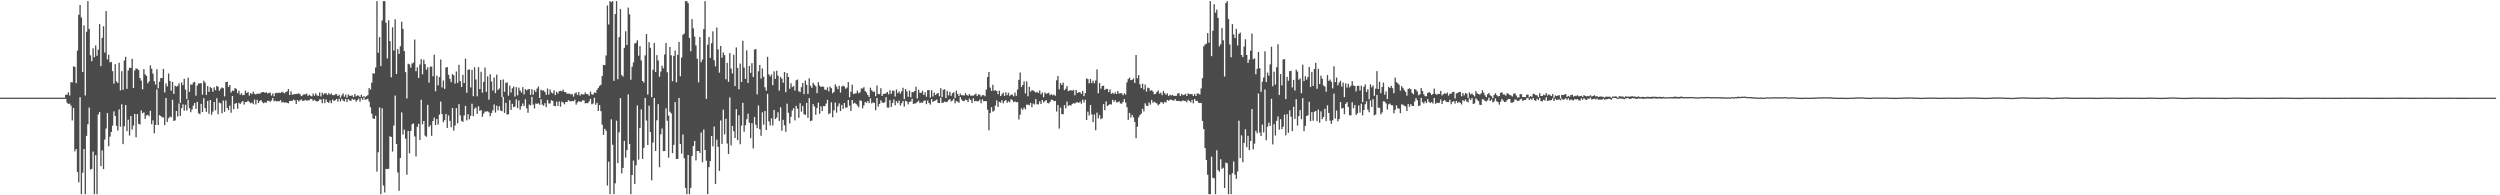 <?xml version="1.0" encoding="UTF-8"?>
<svg xmlns="http://www.w3.org/2000/svg" width="1920" height="150">
  <path d="M0 75.000h1v1.000H0zM1 75.000h1v1.000H1zM2 75.000h1v1.000H2zM3 75.000h1v1.000H3zM4 75.000h1v1.000H4zM5 75.000h1v1.000H5zM6 75.000h1v1.000H6zM7 75.000h1v1.000H7zM8 75.000h1v1.000H8zM9 75.000h1v1.000H9zM10 75.000h1v1.000H10zM11 75.000h1v1.000H11zM12 75.000h1v1.000H12zM13 75.000h1v1.000H13zM14 75.000h1v1.000H14zM15 75.000h1v1.000H15zM16 75.000h1v1.000H16zM17 75.000h1v1.000H17zM18 75.000h1v1.000H18zM19 75.000h1v1.000H19zM20 75.000h1v1.000H20zM21 75.000h1v1.000H21zM22 75.000h1v1.000H22zM23 75.000h1v1.000H23zM24 75.000h1v1.000H24zM25 75.000h1v1.000H25zM26 75.000h1v1.000H26zM27 75.000h1v1.000H27zM28 75.000h1v1.000H28zM29 75.000h1v1.000H29zM30 75.000h1v1.000H30zM31 75.000h1v1.000H31zM32 75.000h1v1.000H32zM33 75.000h1v1.000H33zM34 75.000h1v1.000H34zM35 75.000h1v1.000H35zM36 75.000h1v1.000H36zM37 75.000h1v1.000H37zM38 75.000h1v1.000H38zM39 75.000h1v1.000H39zM40 75.000h1v1.000H40zM41 75.000h1v1.000H41zM42 75.000h1v1.000H42zM43 75.000h1v1.000H43zM44 75.000h1v1.000H44zM45 75.000h1v1.000H45zM46 75.000h1v1.000H46zM47 75.000h1v1.000H47zM48 75.000h1v1.000H48zM49 75.000h1v1.000H49zM50 72.803h1v3.093H50zM51 72.766h1v6.089H51zM52 70.880h1v8.938H52zM53 73.313h1v6.258H53zM54 63.111h1v18.023H54zM55 63.222h1v29.304H55zM56 51.012h1v31.939H56zM57 51.353h1v64.893H57zM58 63.908h1v50.577H58zM59 38.868h1v93.181H59zM60 11.396h1v128.641H60zM61 3.840h1v70.817H61zM62 13.431h1v135.707H62zM63 55.363h1v77.225H63zM64 19.461h1v94.977H64zM65 73.334h1v75.803H65zM66 24.382h1v79.970H66zM67 0.863h1v94.598H67zM68 22.216h1v60.344H68zM69 42.483h1v87.778H69zM70 47.043h1v82.698H70zM71 37.097h1v79.265H71zM72 43.933h1v105.204H72zM73 34.904h1v84.287H73zM74 42.791h1v106.346H74zM75 38.070h1v49.912H75zM76 18.547h1v67.539H76zM77 50.785h1v76.793H77zM78 29.087h1v86.359H78zM79 20.177h1v109.652H79zM80 40.328h1v66.900H80zM81 8.424h1v90.302H81zM82 45.642h1v41.170H82zM83 42.031h1v70.301H83zM84 47.933h1v57.003H84zM85 47.542h1v53.806H85zM86 54.613h1v41.906H86zM87 64.208h1v21.333H87zM88 49.317h1v39.834H88zM89 62.535h1v34.077H89zM90 63.765h1v36.477H90zM91 48.166h1v35.850H91zM92 69.433h1v27.845H92zM93 54.651h1v25.489H93zM94 68.967h1v41.725H94zM95 46.508h1v50.474H95zM96 43.609h1v37.094H96zM97 68.221h1v32.431H97zM98 54.069h1v37.813H98zM99 52.007h1v52.075H99zM100 52.161h1v36.972H100zM101 45.176h1v54.345H101zM102 67.524h1v28.874H102zM103 54.047h1v33.437H103zM104 52.512h1v52.908H104zM105 52.821h1v34.848H105zM106 53.833h1v41.232H106zM107 59.967h1v35.643H107zM108 61.977h1v22.877H108zM109 68.623h1v18.424H109zM110 53.097h1v33.157H110zM111 57.162h1v34.189H111zM112 58.248h1v30.407H112zM113 63.947h1v24.196H113zM114 62.466h1v26.815H114zM115 50.173h1v34.897H115zM116 52.744h1v42.682H116zM117 56.557h1v35.929H117zM118 62.393h1v39.944H118zM119 64.935h1v30.950H119zM120 53.214h1v15.477H120zM121 67.823h1v28.220H121zM122 62.770h1v25.659H122zM123 59.896h1v29.194H123zM124 60.042h1v30.115H124zM125 52.914h1v37.226H125zM126 70.948h1v25.231H126zM127 64.073h1v11.144H127zM128 66.332h1v27.249H128zM129 56.469h1v34.412H129zM130 62.158h1v27.411H130zM131 69.635h1v20.487H131zM132 62.853h1v13.718H132zM133 72.163h1v20.783H133zM134 65.852h1v26.630H134zM135 66.580h1v18.673H135zM136 66.004h1v23.558H136zM137 63.962h1v15.475H137zM138 78.943h1v10.117H138zM139 63.325h1v19.714H139zM140 65.366h1v14.762H140zM141 60.502h1v24.477H141zM142 68.819h1v11.595H142zM143 76.113h1v8.800H143zM144 59.642h1v17.000H144zM145 70.512h1v12.590H145zM146 64.871h1v21.354H146zM147 65.069h1v19.025H147zM148 63.404h1v17.718H148zM149 62.949h1v16.216H149zM150 73.458h1v10.209H150zM151 65.683h1v12.565H151zM152 64.014h1v22.999H152zM153 64.145h1v23.581H153zM154 63.803h1v15.914H154zM155 72.672h1v13.347H155zM156 61.952h1v13.534H156zM157 63.402h1v19.619H157zM158 72.886h1v12.962H158zM159 66.118h1v11.402H159zM160 70.571h1v16.842H160zM161 66.874h1v9.920H161zM162 67.756h1v20.417H162zM163 70.430h1v15.273H163zM164 67.057h1v11.286H164zM165 69.254h1v15.487H165zM166 65.933h1v9.502H166zM167 66.604h1v21.108H167zM168 69.676h1v9.107H168zM169 68.099h1v11.239H169zM170 67.186h1v19.811H170zM171 67.755h1v9.435H171zM172 74.020h1v11.899H172zM173 63.052h1v14.164H173zM174 62.796h1v20.032H174zM175 66.769h1v17.801H175zM176 65.265h1v15.771H176zM177 71.076h1v15.524H177zM178 69.591h1v4.146H178zM179 69.759h1v14.137H179zM180 67.605h1v12.044H180zM181 68.280h1v10.879H181zM182 71.528h1v12.003H182zM183 69.658h1v9.244H183zM184 72.761h1v7.154H184zM185 71.565h1v7.063H185zM186 73.140h1v4.451H186zM187 72.837h1v7.495H187zM188 69.591h1v8.870H188zM189 71.413h1v6.901H189zM190 70.565h1v6.803H190zM191 73.388h1v4.924H191zM192 71.489h1v7.805H192zM193 72.330h1v6.465H193zM194 70.406h1v9.617H194zM195 72.023h1v4.447H195zM196 72.475h1v7.753H196zM197 71.882h1v4.831H197zM198 71.936h1v7.226H198zM199 71.946h1v5.658H199zM200 71.176h1v5.645H200zM201 70.773h1v7.729H201zM202 70.674h1v8.609H202zM203 71.369h1v7.298H203zM204 70.811h1v8.083H204zM205 71.767h1v5.677H205zM206 71.355h1v6.029H206zM207 71.139h1v7.116H207zM208 73.383h1v3.849H208zM209 71.763h1v3.516H209zM210 73.913h1v3.930H210zM211 71.539h1v5.795H211zM212 71.210h1v6.770H212zM213 71.517h1v6.167H213zM214 71.125h1v6.646H214zM215 71.366h1v5.532H215zM216 70.398h1v8.407H216zM217 70.996h1v7.270H217zM218 71.656h1v7.305H218zM219 70.780h1v7.716H219zM220 70.130h1v8.908H220zM221 68.340h1v10.999H221zM222 72.982h1v4.497H222zM223 70.127h1v7.400H223zM224 72.771h1v4.645H224zM225 72.406h1v4.115H225zM226 72.317h1v4.797H226zM227 72.137h1v7.778H227zM228 72.055h1v4.724H228zM229 71.745h1v6.215H229zM230 72.374h1v4.640H230zM231 73.831h1v2.581H231zM232 73.170h1v4.369H232zM233 72.226h1v5.169H233zM234 72.612h1v4.051H234zM235 71.764h1v5.570H235zM236 73.640h1v3.431H236zM237 72.731h1v4.268H237zM238 73.527h1v2.391H238zM239 74.014h1v2.104H239zM240 71.811h1v5.663H240zM241 73.546h1v3.177H241zM242 71.720h1v5.802H242zM243 73.184h1v4.820H243zM244 73.735h1v3.898H244zM245 71.010h1v5.364H245zM246 74.100h1v2.311H246zM247 71.148h1v8.090H247zM248 72.604h1v3.380H248zM249 71.572h1v7.610H249zM250 71.622h1v4.782H250zM251 72.932h1v5.428H251zM252 71.576h1v7.465H252zM253 72.576h1v4.708H253zM254 71.778h1v7.462H254zM255 73.049h1v3.389H255zM256 73.173h1v4.386H256zM257 72.392h1v4.523H257zM258 72.311h1v3.654H258zM259 73.717h1v4.310H259zM260 72.793h1v3.031H260zM261 74.979h1v2.923H261zM262 73.226h1v2.618H262zM263 71.710h1v5.526H263zM264 74.313h1v3.537H264zM265 72.679h1v3.256H265zM266 74.969h1v3.400H266zM267 72.492h1v3.641H267zM268 73.524h1v3.522H268zM269 73.594h1v3.968H269zM270 73.221h1v2.609H270zM271 74.594h1v2.029H271zM272 72.235h1v4.076H272zM273 73.959h1v4.161H273zM274 73.258h1v3.590H274zM275 73.458h1v2.260H275zM276 74.579h1v3.441H276zM277 72.775h1v2.662H277zM278 74.413h1v2.302H278zM279 73.797h1v1.044H279zM280 74.525h1v2.179H280zM281 73.808h1v2.479H281zM282 73.069h1v2.778H282zM283 67.643h1v10.373H283zM284 68.796h1v13.510H284zM285 63.562h1v23.723H285zM286 56.342h1v34.515H286zM287 56.457h1v34.918H287zM288 51.850h1v36.960H288zM289 0.863h1v130.925H289zM290 40.539h1v76.382H290zM291 28.461h1v54.039H291zM292 50.786h1v98.351H292zM293 15.742h1v67.384H293zM294 0.863h1v141.619H294zM295 0.863h1v146.963H295zM296 17.463h1v112.208H296zM297 44.854h1v84.997H297zM298 15.493h1v114.160H298zM299 31.572h1v73.061H299zM300 59.343h1v45.881H300zM301 20.999h1v95.455H301zM302 38.808h1v57.666H302zM303 14.868h1v58.525H303zM304 56.826h1v53.786H304zM305 37.736h1v94.701H305zM306 41.381h1v105.228H306zM307 35.478h1v85.836H307zM308 16.711h1v69.608H308zM309 22.244h1v81.113H309zM310 39.229h1v60.302H310zM311 55.395h1v51.166H311zM312 75.641h1v58.507H312zM313 48.958h1v51.577H313zM314 49.508h1v68.287H314zM315 51.985h1v48.621H315zM316 48.777h1v46.640H316zM317 48.093h1v46.667H317zM318 30.386h1v74.410H318zM319 54.690h1v65.467H319zM320 51.701h1v45.687H320zM321 59.840h1v35.220H321zM322 49.548h1v57.984H322zM323 45.441h1v31.192H323zM324 57.077h1v38.382H324zM325 45.857h1v47.076H325zM326 49.235h1v54.926H326zM327 53.561h1v51.432H327zM328 51.659h1v28.871H328zM329 63.440h1v34.124H329zM330 51.162h1v45.065H330zM331 51.172h1v53.129H331zM332 58.601h1v34.311H332zM333 42.024h1v48.278H333zM334 70.040h1v26.015H334zM335 58.132h1v33.306H335zM336 65.488h1v30.128H336zM337 59.211h1v28.798H337zM338 45.718h1v32.316H338zM339 67.174h1v20.465H339zM340 61.801h1v32.087H340zM341 68.274h1v24.037H341zM342 51.800h1v35.693H342zM343 51.494h1v46.780H343zM344 57.400h1v31.237H344zM345 60.540h1v32.212H345zM346 63.063h1v34.627H346zM347 56.950h1v26.041H347zM348 57.795h1v42.554H348zM349 64.189h1v32.216H349zM350 54.893h1v28.144H350zM351 63.635h1v31.105H351zM352 49.780h1v30.212H352zM353 62.268h1v26.350H353zM354 66.834h1v25.995H354zM355 57.481h1v36.148H355zM356 63.744h1v24.905H356zM357 45.074h1v36.234H357zM358 71.285h1v21.158H358zM359 53.574h1v34.115H359zM360 53.315h1v38.310H360zM361 67.157h1v21.779H361zM362 53.638h1v26.054H362zM363 73.877h1v15.354H363zM364 51.709h1v31.747H364zM365 61.033h1v21.575H365zM366 73.992h1v13.524H366zM367 51.625h1v29.979H367zM368 68.385h1v16.777H368zM369 55.115h1v29.436H369zM370 71.205h1v18.555H370zM371 62.849h1v24.380H371zM372 51.938h1v33.738H372zM373 70.512h1v15.223H373zM374 58.683h1v26.749H374zM375 76.534h1v9.709H375zM376 57.052h1v32.200H376zM377 62.582h1v24.278H377zM378 69.552h1v15.259H378zM379 59.566h1v20.646H379zM380 71.535h1v14.868H380zM381 57.321h1v23.829H381zM382 69.100h1v15.702H382zM383 67.955h1v13.607H383zM384 61.362h1v23.515H384zM385 74.601h1v10.848H385zM386 61.040h1v13.377H386zM387 70.517h1v16.146H387zM388 63.654h1v15.356H388zM389 63.338h1v24.643H389zM390 73.496h1v14.318H390zM391 65.737h1v11.143H391zM392 71.056h1v13.342H392zM393 67.796h1v11.944H393zM394 66.380h1v15.954H394zM395 74.207h1v7.576H395zM396 66.926h1v9.346H396zM397 73.203h1v9.786H397zM398 67.258h1v9.828H398zM399 69.550h1v14.669H399zM400 71.117h1v10.453H400zM401 66.930h1v12.591H401zM402 72.550h1v8.957H402zM403 68.380h1v7.853H403zM404 69.417h1v13.800H404zM405 68.656h1v17.914H405zM406 68.309h1v12.018H406zM407 72.788h1v8.154H407zM408 68.495h1v5.873H408zM409 72.688h1v7.697H409zM410 69.238h1v14.075H410zM411 70.625h1v8.842H411zM412 68.011h1v11.780H412zM413 66.470h1v12.870H413zM414 75.274h1v5.148H414zM415 68.863h1v7.305H415zM416 69.646h1v10.756H416zM417 69.399h1v11.737H417zM418 70.647h1v8.634H418zM419 72.839h1v9.431H419zM420 67.955h1v8.787H420zM421 72.591h1v6.874H421zM422 68.785h1v10.653H422zM423 71.009h1v5.977H423zM424 71.760h1v5.766H424zM425 69.375h1v11.897H425zM426 72.995h1v8.545H426zM427 70.482h1v7.589H427zM428 71.825h1v9.519H428zM429 70.045h1v7.902H429zM430 69.699h1v12.181H430zM431 70.131h1v7.974H431zM432 68.808h1v9.938H432zM433 70.639h1v9.481H433zM434 70.803h1v7.544H434zM435 71.931h1v6.435H435zM436 71.947h1v4.918H436zM437 71.910h1v5.794H437zM438 72.576h1v5.217H438zM439 72.169h1v5.486H439zM440 74.183h1v3.563H440zM441 71.849h1v4.704H441zM442 70.956h1v9.438H442zM443 72.882h1v5.859H443zM444 70.677h1v6.993H444zM445 73.494h1v4.674H445zM446 72.164h1v5.895H446zM447 72.547h1v4.501H447zM448 72.521h1v4.525H448zM449 71.023h1v8.386H449zM450 72.224h1v6.887H450zM451 72.366h1v6.954H451zM452 73.509h1v4.379H452zM453 70.303h1v5.620H453zM454 72.462h1v7.600H454zM455 72.704h1v6.792H455zM456 70.961h1v4.157H456zM457 71.423h1v9.030H457zM458 69.039h1v9.837H458zM459 67.507h1v17.754H459zM460 65.984h1v14.779H460zM461 65.104h1v20.286H461zM462 58.421h1v37.334H462zM463 49.872h1v53.712H463zM464 50.023h1v48.872H464zM465 42.584h1v57.882H465zM466 4.195h1v138.278H466zM467 18.775h1v105.369H467zM468 0.863h1v148.265H468zM469 1.680h1v89.973H469zM470 0.863h1v110.270H470zM471 62.126h1v87.012H471zM472 10.847h1v129.929H472zM473 0.863h1v91.799H473zM474 60.843h1v64.398H474zM475 28.523h1v73.070H475zM476 6.877h1v68.500H476zM477 57.707h1v75.439H477zM478 58.791h1v70.179H478zM479 36.683h1v71.450H479zM480 24.018h1v97.001H480zM481 34.570h1v80.732H481zM482 5.825h1v66.648H482zM483 11.018h1v99.649H483zM484 61.246h1v87.891H484zM485 51.284h1v83.095H485zM486 47.909h1v75.455H486zM487 33.423h1v107.894H487zM488 32.807h1v94.169H488zM489 30.917h1v50.075H489zM490 42.753h1v79.819H490zM491 35.416h1v63.014H491zM492 46.462h1v37.541H492zM493 62.197h1v59.854H493zM494 63.413h1v50.152H494zM495 42.568h1v32.720H495zM496 26.166h1v66.424H496zM497 72.576h1v38.790H497zM498 32.422h1v48.782H498zM499 36.715h1v64.649H499zM500 74.621h1v63.871H500zM501 53.568h1v55.973H501zM502 32.950h1v42.316H502zM503 55.242h1v60.731H503zM504 42.325h1v50.108H504zM505 46.408h1v33.556H505zM506 58.982h1v69.421H506zM507 54.936h1v48.230H507zM508 50.467h1v48.171H508zM509 52.460h1v63.607H509zM510 41.845h1v74.141H510zM511 33.080h1v50.124H511zM512 55.497h1v37.256H512zM513 88.807h1v32.299H513zM514 36.042h1v49.757H514zM515 42.460h1v44.623H515zM516 62.333h1v55.303H516zM517 42.972h1v68.268H517zM518 38.824h1v39.674H518zM519 63.250h1v58.878H519zM520 42.146h1v79.931H520zM521 32.130h1v43.133H521zM522 58.576h1v51.951H522zM523 44.172h1v73.825H523zM524 26.690h1v76.602H524zM525 25.778h1v95.723H525zM526 0.863h1v143.399H526zM527 0.863h1v148.275H527zM528 2.401h1v116.657H528zM529 29.111h1v120.027H529zM530 39.364h1v104.925H530zM531 14.622h1v105.167H531zM532 21.771h1v90.382H532zM533 28.095h1v80.207H533zM534 34.945h1v88.254H534zM535 45.070h1v70.921H535zM536 63.206h1v52.755H536zM537 28.438h1v89.029H537zM538 47.828h1v53.982H538zM539 45.698h1v78.986H539zM540 22.362h1v77.095H540zM541 0.863h1v114.354H541zM542 75.912h1v47.520H542zM543 34.334h1v114.803H543zM544 28.446h1v99.982H544zM545 44.449h1v79.269H545zM546 33.229h1v71.218H546zM547 24.045h1v88.378H547zM548 46.270h1v50.977H548zM549 50.933h1v90.302H549zM550 21.175h1v86.089H550zM551 37.880h1v74.877H551zM552 55.811h1v75.440H552zM553 35.298h1v57.191H553zM554 44.340h1v66.194H554zM555 40.328h1v43.910H555zM556 42.352h1v60.851H556zM557 60.880h1v30.302H557zM558 48.256h1v61.992H558zM559 62.829h1v55.449H559zM560 40.749h1v34.052H560zM561 52.710h1v58.961H561zM562 56.439h1v40.281H562zM563 42.037h1v58.744H563zM564 66.088h1v39.916H564zM565 36.476h1v47.341H565zM566 52.164h1v55.450H566zM567 68.628h1v19.853H567zM568 48.819h1v61.953H568zM569 62.994h1v33.482H569zM570 31.288h1v47.732H570zM571 51.903h1v49.279H571zM572 60.580h1v35.624H572zM573 38.716h1v52.887H573zM574 63.735h1v23.584H574zM575 50.615h1v43.667H575zM576 55.890h1v50.247H576zM577 48.494h1v46.127H577zM578 59.159h1v54.878H578zM579 38.082h1v51.839H579zM580 37.707h1v58.104H580zM581 72.487h1v25.995H581zM582 54.747h1v26.301H582zM583 49.870h1v49.356H583zM584 60.383h1v43.904H584zM585 52.621h1v33.642H585zM586 58.941h1v36.877H586zM587 67.017h1v18.259H587zM588 69.654h1v30.173H588zM589 43.618h1v28.548H589zM590 57.099h1v36.149H590zM591 58.745h1v37.608H591zM592 57.251h1v33.685H592zM593 65.373h1v31.041H593zM594 54.773h1v29.657H594zM595 60.575h1v30.871H595zM596 54.262h1v36.075H596zM597 58.048h1v28.232H597zM598 69.589h1v23.294H598zM599 59.117h1v23.318H599zM600 60.474h1v39.934H600zM601 63.538h1v28.494H601zM602 55.266h1v40.963H602zM603 70.830h1v30.392H603zM604 56.110h1v23.511H604zM605 59.116h1v27.483H605zM606 68.133h1v26.682H606zM607 63.937h1v25.720H607zM608 66.912h1v17.902H608zM609 66.107h1v16.917H609zM610 69.548h1v22.896H610zM611 61.657h1v19.624H611zM612 61.064h1v22.467H612zM613 69.996h1v20.461H613zM614 70.789h1v8.528H614zM615 66.990h1v18.772H615zM616 63.715h1v17.591H616zM617 72.289h1v15.428H617zM618 61.841h1v26.417H618zM619 65.140h1v13.900H619zM620 72.132h1v18.324H620zM621 60.122h1v15.238H621zM622 65.856h1v27.153H622zM623 67.464h1v25.106H623zM624 63.521h1v16.429H624zM625 65.068h1v16.727H625zM626 66.309h1v21.802H626zM627 71.504h1v11.550H627zM628 63.151h1v15.721H628zM629 65.696h1v21.735H629zM630 66.802h1v14.858H630zM631 66.382h1v18.886H631zM632 66.628h1v14.841H632zM633 68.808h1v12.739H633zM634 69.158h1v10.464H634zM635 67.064h1v9.631H635zM636 70.216h1v17.469H636zM637 66.505h1v20.432H637zM638 67.721h1v10.883H638zM639 71.655h1v18.354H639zM640 70.617h1v14.124H640zM641 64.776h1v13.943H641zM642 66.523h1v19.993H642zM643 68.501h1v13.221H643zM644 65.892h1v13.505H644zM645 71.114h1v14.169H645zM646 66.446h1v14.105H646zM647 65.746h1v17.867H647zM648 66.390h1v12.718H648zM649 68.169h1v14.466H649zM650 67.201h1v15.345H650zM651 63.019h1v13.762H651zM652 74.710h1v6.397H652zM653 70.402h1v14.870H653zM654 65.028h1v11.795H654zM655 72.235h1v7.357H655zM656 71.818h1v7.157H656zM657 71.607h1v8.232H657zM658 69.567h1v11.483H658zM659 71.623h1v10.685H659zM660 70.887h1v6.210H660zM661 67.918h1v9.475H661zM662 67.950h1v15.252H662zM663 66.914h1v14.031H663zM664 69.921h1v8.382H664zM665 71.041h1v7.969H665zM666 72.967h1v4.575H666zM667 74.492h1v4.653H667zM668 67.392h1v8.104H668zM669 69.302h1v10.181H669zM670 70.453h1v8.122H670zM671 70.345h1v8.759H671zM672 73.870h1v10.825H672zM673 65.625h1v9.655H673zM674 72.082h1v9.847H674zM675 72.350h1v7.459H675zM676 67.725h1v9.330H676zM677 73.723h1v5.037H677zM678 72.147h1v6.910H678zM679 72.055h1v6.439H679zM680 71.702h1v2.960H680zM681 70.601h1v11.980H681zM682 72.423h1v10.260H682zM683 69.356h1v7.524H683zM684 72.035h1v10.163H684zM685 69.631h1v9.476H685zM686 69.677h1v6.704H686zM687 74.148h1v6.751H687zM688 68.727h1v8.992H688zM689 71.572h1v7.667H689zM690 70.223h1v7.087H690zM691 71.891h1v9.142H691zM692 70.083h1v9.244H692zM693 67.391h1v10.147H693zM694 76.089h1v5.790H694zM695 68.381h1v8.939H695zM696 70.178h1v7.897H696zM697 74.300h1v5.891H697zM698 69.495h1v8.778H698zM699 74.703h1v3.212H699zM700 70.720h1v5.098H700zM701 70.818h1v9.003H701zM702 69.932h1v9.555H702zM703 66.628h1v12.651H703zM704 75.560h1v2.734H704zM705 68.934h1v8.413H705zM706 71.272h1v7.927H706zM707 71.300h1v7.357H707zM708 69.660h1v9.401H708zM709 72.941h1v4.494H709zM710 70.847h1v6.386H710zM711 74.250h1v5.794H711zM712 69.262h1v7.934H712zM713 69.193h1v9.957H713zM714 74.854h1v5.503H714zM715 69.337h1v6.817H715zM716 74.074h1v4.244H716zM717 71.120h1v6.454H717zM718 72.994h1v4.238H718zM719 71.970h1v4.396H719zM720 71.401h1v7.695H720zM721 73.927h1v5.243H721zM722 67.698h1v7.343H722zM723 74.486h1v4.619H723zM724 68.901h1v9.867H724zM725 68.521h1v9.516H725zM726 75.301h1v3.162H726zM727 69.756h1v8.447H727zM728 73.239h1v3.638H728zM729 70.496h1v5.607H729zM730 73.561h1v4.380H730zM731 71.570h1v5.615H731zM732 70.814h1v5.082H732zM733 75.306h1v4.068H733zM734 69.619h1v7.993H734zM735 72.087h1v5.985H735zM736 73.842h1v5.107H736zM737 71.868h1v2.639H737zM738 73.222h1v3.269H738zM739 73.061h1v4.503H739zM740 73.373h1v4.317H740zM741 71.599h1v4.843H741zM742 72.963h1v3.973H742zM743 73.520h1v4.850H743zM744 72.241h1v3.453H744zM745 73.490h1v3.354H745zM746 73.480h1v5.698H746zM747 73.447h1v2.007H747zM748 72.717h1v5.039H748zM749 71.919h1v5.605H749zM750 73.763h1v4.087H750zM751 72.407h1v5.289H751zM752 72.733h1v3.747H752zM753 74.144h1v5.143H753zM754 73.038h1v3.260H754zM755 73.068h1v4.705H755zM756 73.922h1v3.682H756zM757 68.749h1v9.015H757zM758 59.113h1v25.158H758zM759 55.309h1v44.723H759zM760 67.295h1v19.464H760zM761 69.784h1v12.499H761zM762 65.123h1v20.615H762zM763 69.685h1v15.302H763zM764 69.213h1v11.813H764zM765 69.901h1v7.251H765zM766 72.353h1v9.770H766zM767 69.612h1v8.600H767zM768 73.756h1v5.096H768zM769 72.381h1v4.601H769zM770 71.131h1v8.280H770zM771 73.681h1v4.006H771zM772 70.883h1v5.893H772zM773 73.106h1v5.876H773zM774 71.265h1v6.501H774zM775 73.616h1v4.973H775zM776 72.641h1v3.562H776zM777 72.718h1v4.260H777zM778 73.974h1v4.496H778zM779 71.074h1v6.799H779zM780 73.570h1v4.986H780zM781 68.763h1v9.665H781zM782 61.289h1v30.521H782zM783 55.642h1v32.399H783zM784 66.799h1v16.417H784zM785 65.266h1v19.137H785zM786 62.492h1v20.108H786zM787 71.727h1v12.236H787zM788 62.497h1v17.871H788zM789 73.927h1v6.472H789zM790 66.639h1v14.225H790zM791 70.329h1v8.712H791zM792 69.383h1v12.982H792zM793 69.429h1v10.066H793zM794 70.241h1v9.984H794zM795 71.188h1v4.888H795zM796 70.444h1v9.629H796zM797 71.470h1v8.743H797zM798 69.505h1v8.364H798zM799 72.393h1v7.495H799zM800 71.021h1v5.793H800zM801 74.661h1v3.918H801zM802 71.001h1v6.709H802zM803 72.107h1v4.744H803zM804 71.660h1v7.472H804zM805 71.282h1v8.113H805zM806 73.115h1v5.116H806zM807 72.325h1v4.179H807zM808 73.222h1v3.640H808zM809 72.598h1v5.081H809zM810 73.503h1v3.988H810zM811 61.702h1v23.949H811zM812 58.367h1v22.313H812zM813 68.605h1v30.140H813zM814 63.758h1v18.862H814zM815 65.268h1v22.388H815zM816 63.418h1v24.316H816zM817 69.197h1v11.492H817zM818 68.151h1v15.049H818zM819 66.118h1v11.893H819zM820 70.018h1v11.280H820zM821 69.438h1v11.268H821zM822 69.343h1v11.769H822zM823 69.632h1v10.184H823zM824 69.078h1v10.122H824zM825 73.169h1v6.412H825zM826 69.061h1v9.643H826zM827 71.446h1v7.101H827zM828 70.734h1v8.322H828zM829 70.883h1v7.199H829zM830 72.114h1v7.544H830zM831 69.780h1v6.740H831zM832 73.814h1v4.884H832zM833 71.510h1v5.104H833zM834 60.228h1v31.941H834zM835 60.776h1v24.960H835zM836 63.978h1v24.675H836zM837 60.724h1v19.926H837zM838 63.871h1v24.001H838zM839 61.977h1v31.801H839zM840 64.011h1v23.986H840zM841 61.785h1v38.238H841zM842 53.302h1v33.192H842zM843 71.609h1v19.299H843zM844 63.738h1v24.656H844zM845 68.072h1v23.503H845zM846 66.070h1v24.721H846zM847 65.793h1v14.202H847zM848 69.059h1v15.581H848zM849 68.275h1v9.573H849zM850 68.272h1v13.198H850zM851 70.695h1v9.965H851zM852 68.644h1v11.220H852zM853 72.013h1v8.327H853zM854 71.231h1v5.430H854zM855 72.264h1v5.936H855zM856 70.921h1v5.974H856zM857 72.199h1v6.437H857zM858 69.877h1v8.655H858zM859 71.844h1v5.984H859zM860 71.566h1v7.905H860zM861 71.620h1v8.007H861zM862 73.188h1v5.038H862zM863 71.676h1v4.404H863zM864 72.596h1v6.138H864zM865 63.226h1v19.128H865zM866 60.738h1v31.334H866zM867 59.616h1v27.129H867zM868 61.545h1v28.682H868zM869 61.343h1v26.855H869zM870 60.236h1v29.917H870zM871 63.711h1v29.887H871zM872 42.242h1v63.958H872zM873 60.098h1v37.164H873zM874 57.727h1v32.457H874zM875 64.755h1v23.641H875zM876 67.660h1v19.581H876zM877 64.273h1v19.273H877zM878 68.727h1v16.938H878zM879 64.976h1v14.383H879zM880 70.349h1v10.802H880zM881 67.266h1v14.123H881zM882 67.785h1v10.922H882zM883 69.753h1v10.605H883zM884 69.213h1v7.542H884zM885 70.324h1v8.639H885zM886 72.374h1v5.770H886zM887 72.021h1v6.777H887zM888 70.590h1v8.882H888zM889 69.420h1v11.504H889zM890 71.924h1v8.052H890zM891 71.186h1v7.295H891zM892 73.052h1v5.528H892zM893 69.963h1v9.732H893zM894 71.592h1v6.635H894zM895 72.808h1v5.930H895zM896 71.740h1v5.035H896zM897 73.759h1v3.636H897zM898 72.707h1v3.863H898zM899 73.323h1v3.162H899zM900 72.784h1v4.250H900zM901 73.688h1v3.613H901zM902 73.585h1v2.477H902zM903 73.586h1v3.868H903zM904 71.781h1v5.774H904zM905 71.633h1v5.796H905zM906 73.723h1v4.173H906zM907 72.116h1v5.643H907zM908 73.102h1v4.007H908zM909 72.828h1v4.737H909zM910 72.015h1v5.427H910zM911 73.721h1v4.851H911zM912 71.632h1v5.011H912zM913 72.312h1v5.245H913zM914 72.292h1v6.426H914zM915 72.245h1v4.461H915zM916 73.722h1v5.613H916zM917 72.186h1v3.902H917zM918 73.734h1v3.775H918zM919 71.751h1v5.697H919zM920 71.959h1v6.899H920zM921 72.549h1v6.646H921zM922 67.875h1v11.197H922zM923 60.076h1v32.820H923zM924 35.572h1v63.558H924zM925 34.177h1v79.602H925zM926 33.489h1v89.339H926zM927 25.382h1v108.821H927zM928 32.762h1v116.376H928zM929 0.863h1v148.275H929zM930 43.128h1v77.195H930zM931 23.601h1v112.911H931zM932 3.275h1v133.701H932zM933 9.736h1v139.402H933zM934 7.350h1v108.070H934zM935 13.706h1v116.894H935zM936 35.590h1v96.290H936zM937 34.019h1v88.287H937zM938 21.436h1v108.249H938zM939 30.986h1v97.841H939zM940 58.767h1v85.623H940zM941 2.263h1v122.578H941zM942 0.863h1v124.520H942zM943 14.660h1v134.478H943zM944 34.104h1v100.113H944zM945 44.018h1v105.120H945zM946 18.511h1v114.485H946zM947 26.481h1v97.546H947zM948 29.225h1v104.894H948zM949 22.167h1v115.253H949zM950 34.905h1v96.733H950zM951 25.988h1v66.692H951zM952 24.966h1v96.384H952zM953 42.254h1v61.694H953zM954 43.881h1v80.741H954zM955 35.727h1v74.038H955zM956 30.162h1v69.088H956zM957 42.250h1v70.790H957zM958 48.316h1v56.022H958zM959 45.841h1v69.468H959zM960 38.896h1v69.417H960zM961 25.746h1v57.956H961zM962 45.535h1v69.200H962zM963 44.843h1v65.483H963zM964 57.029h1v43.433H964zM965 52.820h1v49.509H965zM966 39.904h1v31.928H966zM967 52.409h1v49.419H967zM968 70.526h1v33.963H968zM969 62.758h1v32.954H969zM970 59.550h1v42.121H970zM971 39.433h1v29.279H971zM972 63.044h1v44.721H972zM973 55.816h1v41.449H973zM974 58.138h1v36.055H974zM975 49.461h1v47.332H975zM976 35.850h1v40.009H976zM977 66.259h1v44.652H977zM978 55.063h1v40.315H978zM979 64.895h1v39.156H979zM980 51.647h1v41.203H980zM981 33.996h1v55.377H981zM982 72.922h1v26.677H982zM983 56.873h1v34.668H983zM984 65.609h1v33.594H984zM985 45.694h1v51.652H985zM986 45.393h1v42.648H986zM987 76.075h1v27.837H987zM988 58.981h1v28.727H988zM989 62.003h1v40.007H989zM990 54.631h1v30.085H990zM991 54.315h1v35.280H991zM992 67.182h1v33.503H992zM993 61.363h1v20.647H993zM994 69.507h1v21.786H994zM995 53.502h1v22.636H995zM996 54.927h1v41.591H996zM997 61.167h1v28.047H997zM998 60.305h1v24.256H998zM999 71.569h1v19.985H999zM1000 49.641h1v25.714H1000zM1001 62.303h1v38.488H1001zM1002 58.623h1v38.082H1002zM1003 61.208h1v27.905H1003zM1004 59.163h1v29.337H1004zM1005 51.402h1v26.781H1005zM1006 66.741h1v26.316H1006zM1007 55.181h1v30.937H1007zM1008 65.926h1v26.783H1008zM1009 53.017h1v32.846H1009zM1010 48.211h1v37.029H1010zM1011 68.188h1v24.901H1011zM1012 52.889h1v31.271H1012zM1013 64.521h1v29.758H1013zM1014 58.104h1v27.455H1014zM1015 60.404h1v31.090H1015zM1016 65.632h1v24.221H1016zM1017 66.450h1v17.088H1017zM1018 70.403h1v22.612H1018zM1019 57.649h1v23.249H1019zM1020 62.110h1v24.654H1020zM1021 61.075h1v31.611H1021zM1022 62.822h1v32.271H1022zM1023 67.894h1v24.519H1023zM1024 50.888h1v21.000H1024zM1025 63.019h1v28.033H1025zM1026 59.546h1v25.339H1026zM1027 65.601h1v27.595H1027zM1028 63.452h1v27.997H1028zM1029 61.985h1v16.386H1029zM1030 66.534h1v16.821H1030zM1031 63.442h1v19.416H1031zM1032 74.592h1v13.103H1032zM1033 64.051h1v15.730H1033zM1034 67.266h1v11.147H1034zM1035 64.317h1v17.871H1035zM1036 67.115h1v21.463H1036zM1037 65.893h1v22.683H1037zM1038 62.304h1v16.239H1038zM1039 65.677h1v17.459H1039zM1040 66.016h1v14.672H1040zM1041 70.251h1v18.043H1041zM1042 65.970h1v21.086H1042zM1043 65.832h1v15.164H1043zM1044 69.452h1v17.051H1044zM1045 65.736h1v13.882H1045zM1046 78.395h1v10.178H1046zM1047 66.695h1v17.777H1047zM1048 64.817h1v15.251H1048zM1049 70.628h1v7.247H1049zM1050 68.530h1v15.621H1050zM1051 76.233h1v9.996H1051zM1052 64.787h1v12.313H1052zM1053 67.023h1v15.159H1053zM1054 65.600h1v10.557H1054zM1055 73.566h1v14.986H1055zM1056 68.044h1v19.928H1056zM1057 54.649h1v18.283H1057zM1058 68.356h1v14.345H1058zM1059 62.762h1v20.025H1059zM1060 71.520h1v16.339H1060zM1061 66.801h1v19.543H1061zM1062 63.431h1v14.393H1062zM1063 72.708h1v5.359H1063zM1064 70.218h1v9.223H1064zM1065 76.087h1v8.020H1065zM1066 66.658h1v13.524H1066zM1067 67.602h1v11.951H1067zM1068 66.018h1v14.737H1068zM1069 67.754h1v13.160H1069zM1070 71.567h1v15.457H1070zM1071 59.612h1v24.721H1071zM1072 63.148h1v17.773H1072zM1073 63.930h1v19.232H1073zM1074 65.097h1v18.348H1074zM1075 69.605h1v17.355H1075zM1076 66.130h1v14.039H1076zM1077 67.503h1v12.954H1077zM1078 69.290h1v11.948H1078zM1079 70.629h1v11.072H1079zM1080 73.472h1v11.807H1080zM1081 68.316h1v11.625H1081zM1082 67.852h1v14.103H1082zM1083 68.536h1v11.446H1083zM1084 71.330h1v9.985H1084zM1085 72.397h1v8.998H1085zM1086 68.350h1v9.568H1086zM1087 68.948h1v6.328H1087zM1088 70.318h1v6.620H1088zM1089 73.175h1v8.219H1089zM1090 72.372h1v8.621H1090zM1091 67.640h1v7.503H1091zM1092 69.840h1v8.663H1092zM1093 72.404h1v7.123H1093zM1094 73.805h1v3.998H1094zM1095 73.993h1v5.224H1095zM1096 71.411h1v4.699H1096zM1097 70.610h1v7.698H1097zM1098 71.549h1v7.636H1098zM1099 72.954h1v5.419H1099zM1100 72.124h1v7.413H1100zM1101 67.998h1v7.194H1101zM1102 72.038h1v7.658H1102zM1103 72.865h1v6.006H1103zM1104 71.968h1v7.191H1104zM1105 72.139h1v6.743H1105zM1106 69.793h1v6.613H1106zM1107 73.266h1v6.638H1107zM1108 72.363h1v5.206H1108zM1109 71.570h1v5.193H1109zM1110 72.085h1v5.952H1110zM1111 71.006h1v7.386H1111zM1112 73.410h1v5.009H1112zM1113 71.934h1v4.706H1113zM1114 72.041h1v8.049H1114zM1115 70.756h1v7.466H1115zM1116 70.525h1v7.152H1116zM1117 75.651h1v3.928H1117zM1118 71.753h1v5.707H1118zM1119 71.466h1v7.603H1119zM1120 70.645h1v7.575H1120zM1121 70.627h1v8.304H1121zM1122 73.924h1v6.341H1122zM1123 71.411h1v5.506H1123zM1124 73.205h1v4.564H1124zM1125 71.428h1v5.012H1125zM1126 71.948h1v6.011H1126zM1127 75.187h1v3.398H1127zM1128 71.020h1v4.549H1128zM1129 72.523h1v4.281H1129zM1130 71.691h1v3.559H1130zM1131 72.976h1v6.890H1131zM1132 74.065h1v5.324H1132zM1133 69.945h1v5.500H1133zM1134 71.731h1v4.921H1134zM1135 72.122h1v5.598H1135zM1136 72.677h1v7.743H1136zM1137 71.719h1v8.966H1137zM1138 69.317h1v6.850H1138zM1139 71.119h1v5.343H1139zM1140 73.174h1v4.391H1140zM1141 74.551h1v3.366H1141zM1142 72.362h1v4.756H1142zM1143 71.386h1v3.617H1143zM1144 73.236h1v4.354H1144zM1145 73.953h1v2.426H1145zM1146 75.530h1v3.091H1146zM1147 72.953h1v4.994H1147zM1148 71.577h1v4.065H1148zM1149 73.115h1v4.671H1149zM1150 74.097h1v4.323H1150zM1151 73.718h1v6.660H1151zM1152 71.295h1v6.860H1152zM1153 70.849h1v5.123H1153zM1154 72.484h1v4.813H1154zM1155 72.513h1v5.866H1155zM1156 73.456h1v4.799H1156zM1157 71.556h1v5.341H1157zM1158 71.975h1v3.984H1158zM1159 72.894h1v3.181H1159zM1160 73.328h1v5.548H1160zM1161 74.066h1v4.787H1161zM1162 71.994h1v6.231H1162zM1163 71.677h1v4.668H1163zM1164 73.331h1v3.309H1164zM1165 74.885h1v2.659H1165zM1166 74.733h1v2.683H1166zM1167 72.239h1v4.085H1167zM1168 72.371h1v3.472H1168zM1169 74.570h1v3.053H1169zM1170 74.481h1v2.350H1170zM1171 74.628h1v2.056H1171zM1172 72.668h1v2.954H1172zM1173 72.699h1v2.349H1173zM1174 74.599h1v2.207H1174zM1175 73.756h1v1.974H1175zM1176 74.358h1v2.242H1176zM1177 71.965h1v3.257H1177zM1178 72.361h1v4.544H1178zM1179 73.134h1v4.384H1179zM1180 73.230h1v2.586H1180zM1181 74.599h1v2.223H1181zM1182 71.507h1v3.629H1182zM1183 73.696h1v4.015H1183zM1184 73.709h1v4.118H1184zM1185 72.646h1v4.013H1185zM1186 73.183h1v4.042H1186zM1187 71.499h1v3.166H1187zM1188 73.343h1v4.236H1188zM1189 72.335h1v4.815H1189zM1190 73.188h1v3.892H1190zM1191 73.798h1v3.177H1191zM1192 72.174h1v3.315H1192zM1193 75.119h1v2.444H1193zM1194 73.244h1v2.593H1194zM1195 73.718h1v3.034H1195zM1196 73.297h1v3.131H1196zM1197 73.110h1v3.277H1197zM1198 75.699h1v1.358H1198zM1199 72.881h1v2.961H1199zM1200 72.948h1v3.685H1200zM1201 72.680h1v3.530H1201zM1202 72.206h1v3.223H1202zM1203 74.378h1v2.292H1203zM1204 73.550h1v1.934H1204zM1205 74.306h1v2.822H1205zM1206 72.960h1v3.385H1206zM1207 72.640h1v4.266H1207zM1208 74.225h1v2.870H1208zM1209 73.531h1v2.438H1209zM1210 73.843h1v2.598H1210zM1211 73.117h1v2.974H1211zM1212 73.981h1v3.034H1212zM1213 73.815h1v3.447H1213zM1214 73.516h1v2.021H1214zM1215 74.424h1v2.155H1215zM1216 73.134h1v2.163H1216zM1217 73.604h1v2.739H1217zM1218 74.060h1v2.730H1218zM1219 73.668h1v2.027H1219zM1220 73.986h1v1.882H1220zM1221 73.116h1v1.810H1221zM1222 74.108h1v2.396H1222zM1223 73.703h1v2.398H1223zM1224 73.096h1v2.667H1224zM1225 74.071h1v2.260H1225zM1226 73.707h1v1.894H1226zM1227 74.571h1v2.020H1227zM1228 74.193h1v2.229H1228zM1229 74.082h1v2.417H1229zM1230 74.269h1v2.221H1230zM1231 74.382h1v1.281H1231zM1232 74.927h1v1.707H1232zM1233 74.135h1v2.080H1233zM1234 74.274h1v1.854H1234zM1235 74.265h1v1.522H1235zM1236 74.303h1v1.671H1236zM1237 75.126h1v1.485H1237zM1238 74.204h1v1.267H1238zM1239 74.185h1v1.000H1239zM1240 74.001h1v1.266H1240zM1241 74.151h1v1.417H1241zM1242 75.103h1v1.000H1242zM1243 74.007h1v1.638H1243zM1244 73.948h1v1.732H1244zM1245 74.198h1v1.517H1245zM1246 74.137h1v1.686H1246zM1247 74.794h1v1.454H1247zM1248 73.914h1v1.652H1248zM1249 74.302h1v1.175H1249zM1250 74.121h1v1.217H1250zM1251 74.225h1v1.790H1251zM1252 74.127h1v1.870H1252zM1253 73.756h1v1.514H1253zM1254 74.240h1v1.294H1254zM1255 74.038h1v1.486H1255zM1256 74.466h1v1.506H1256zM1257 74.314h1v1.516H1257zM1258 74.072h1v1.446H1258zM1259 74.566h1v1.250H1259zM1260 74.541h1v1.069H1260zM1261 74.303h1v1.545H1261zM1262 74.555h1v1.392H1262zM1263 74.590h1v1.127H1263zM1264 74.369h1v1.345H1264zM1265 74.282h1v1.292H1265zM1266 74.419h1v1.283H1266zM1267 74.471h1v1.316H1267zM1268 74.361h1v1.428H1268zM1269 74.259h1v1.331H1269zM1270 74.358h1v1.223H1270zM1271 74.272h1v1.362H1271zM1272 74.393h1v1.368H1272zM1273 74.589h1v1.120H1273zM1274 74.272h1v1.262H1274zM1275 74.448h1v1.362H1275zM1276 74.496h1v1.170H1276zM1277 74.375h1v1.122H1277zM1278 74.652h1v1.000H1278zM1279 74.737h1v1.000H1279zM1280 74.590h1v1.000H1280zM1281 74.682h1v1.000H1281zM1282 74.576h1v1.113H1282zM1283 74.499h1v1.000H1283zM1284 74.642h1v1.143H1284zM1285 74.274h1v1.282H1285zM1286 74.196h1v1.485H1286zM1287 74.398h1v1.244H1287zM1288 74.369h1v1.305H1288zM1289 74.547h1v1.232H1289zM1290 74.262h1v1.243H1290zM1291 74.119h1v1.333H1291zM1292 74.494h1v1.000H1292zM1293 74.547h1v1.065H1293zM1294 74.494h1v1.000H1294zM1295 74.571h1v1.000H1295zM1296 74.597h1v1.000H1296zM1297 74.454h1v1.000H1297zM1298 74.497h1v1.000H1298zM1299 74.485h1v1.000H1299zM1300 74.611h1v1.000H1300zM1301 74.525h1v1.000H1301zM1302 74.819h1v1.000H1302zM1303 74.728h1v1.000H1303zM1304 74.725h1v1.000H1304zM1305 74.764h1v1.000H1305zM1306 74.455h1v1.000H1306zM1307 74.540h1v1.000H1307zM1308 74.658h1v1.000H1308zM1309 74.504h1v1.000H1309zM1310 74.445h1v1.000H1310zM1311 74.441h1v1.000H1311zM1312 74.527h1v1.000H1312zM1313 74.485h1v1.000H1313zM1314 74.704h1v1.000H1314zM1315 74.499h1v1.000H1315zM1316 74.607h1v1.000H1316zM1317 74.595h1v1.000H1317zM1318 74.607h1v1.000H1318zM1319 74.710h1v1.000H1319zM1320 74.539h1v1.000H1320zM1321 74.720h1v1.000H1321zM1322 74.602h1v1.055H1322zM1323 74.652h1v1.000H1323zM1324 74.877h1v1.000H1324zM1325 74.725h1v1.000H1325zM1326 74.883h1v1.000H1326zM1327 74.693h1v1.000H1327zM1328 74.864h1v1.000H1328zM1329 74.795h1v1.000H1329zM1330 74.540h1v1.000H1330zM1331 74.764h1v1.000H1331zM1332 74.530h1v1.000H1332zM1333 74.534h1v1.021H1333zM1334 74.230h1v1.312H1334zM1335 74.326h1v1.000H1335zM1336 74.462h1v1.000H1336zM1337 74.229h1v1.011H1337zM1338 74.272h1v1.000H1338zM1339 74.156h1v1.000H1339zM1340 74.205h1v1.000H1340zM1341 74.543h1v1.000H1341zM1342 74.390h1v1.000H1342zM1343 74.572h1v1.000H1343zM1344 74.564h1v1.000H1344zM1345 74.549h1v1.000H1345zM1346 74.774h1v1.000H1346zM1347 74.725h1v1.000H1347zM1348 74.886h1v1.000H1348zM1349 74.864h1v1.000H1349zM1350 74.949h1v1.000H1350zM1351 74.933h1v1.000H1351zM1352 74.816h1v1.000H1352zM1353 75.022h1v1.000H1353zM1354 74.966h1v1.000H1354zM1355 74.990h1v1.000H1355zM1356 74.748h1v1.000H1356zM1357 74.734h1v1.000H1357zM1358 74.733h1v1.000H1358zM1359 74.748h1v1.000H1359zM1360 74.851h1v1.000H1360zM1361 74.620h1v1.000H1361zM1362 74.678h1v1.000H1362zM1363 74.662h1v1.000H1363zM1364 74.667h1v1.000H1364zM1365 74.723h1v1.000H1365zM1366 74.720h1v1.000H1366zM1367 74.720h1v1.000H1367zM1368 74.696h1v1.000H1368zM1369 74.761h1v1.000H1369zM1370 74.594h1v1.000H1370zM1371 74.596h1v1.000H1371zM1372 74.682h1v1.000H1372zM1373 74.838h1v1.000H1373zM1374 74.829h1v1.000H1374zM1375 74.744h1v1.000H1375zM1376 74.722h1v1.000H1376zM1377 74.735h1v1.000H1377zM1378 74.801h1v1.000H1378zM1379 74.929h1v1.000H1379zM1380 74.990h1v1.000H1380zM1381 74.992h1v1.000H1381zM1382 75.027h1v1.000H1382zM1383 75.059h1v1.000H1383zM1384 75.078h1v1.000H1384zM1385 75.059h1v1.000H1385zM1386 74.953h1v1.000H1386zM1387 74.974h1v1.000H1387zM1388 75.022h1v1.000H1388zM1389 75.005h1v1.000H1389zM1390 74.993h1v1.000H1390zM1391 75.009h1v1.000H1391zM1392 74.907h1v1.000H1392zM1393 74.926h1v1.000H1393zM1394 74.856h1v1.000H1394zM1395 74.797h1v1.000H1395zM1396 74.703h1v1.000H1396zM1397 74.706h1v1.000H1397zM1398 74.833h1v1.000H1398zM1399 74.669h1v1.000H1399zM1400 74.656h1v1.000H1400zM1401 74.699h1v1.000H1401zM1402 74.679h1v1.000H1402zM1403 74.725h1v1.000H1403zM1404 74.657h1v1.000H1404zM1405 74.817h1v1.000H1405zM1406 74.722h1v1.000H1406zM1407 74.854h1v1.000H1407zM1408 74.982h1v1.000H1408zM1409 74.931h1v1.000H1409zM1410 75.017h1v1.000H1410zM1411 75.023h1v1.000H1411zM1412 75.050h1v1.000H1412zM1413 75.029h1v1.000H1413zM1414 75.032h1v1.000H1414zM1415 75.030h1v1.000H1415zM1416 75.058h1v1.000H1416zM1417 75.066h1v1.000H1417zM1418 75.081h1v1.000H1418zM1419 75.087h1v1.000H1419zM1420 75.041h1v1.000H1420zM1421 74.948h1v1.000H1421zM1422 75.003h1v1.000H1422zM1423 74.939h1v1.000H1423zM1424 74.918h1v1.000H1424zM1425 74.810h1v1.000H1425zM1426 74.771h1v1.000H1426zM1427 74.806h1v1.000H1427zM1428 74.747h1v1.000H1428zM1429 74.750h1v1.000H1429zM1430 74.789h1v1.000H1430zM1431 74.809h1v1.000H1431zM1432 75.005h1v1.000H1432zM1433 74.970h1v1.000H1433zM1434 75.045h1v1.000H1434zM1435 75.018h1v1.000H1435zM1436 75.044h1v1.000H1436zM1437 75.019h1v1.000H1437zM1438 74.892h1v1.000H1438zM1439 74.844h1v1.000H1439zM1440 74.850h1v1.000H1440zM1441 74.895h1v1.000H1441zM1442 74.847h1v1.000H1442zM1443 74.874h1v1.000H1443zM1444 74.882h1v1.000H1444zM1445 74.882h1v1.000H1445zM1446 74.897h1v1.000H1446zM1447 74.885h1v1.000H1447zM1448 74.853h1v1.000H1448zM1449 74.851h1v1.000H1449zM1450 74.940h1v1.000H1450zM1451 75.000h1v1.000H1451zM1452 74.991h1v1.000H1452zM1453 75.010h1v1.000H1453zM1454 75.032h1v1.000H1454zM1455 75.079h1v1.000H1455zM1456 75.116h1v1.000H1456zM1457 75.001h1v1.000H1457zM1458 74.973h1v1.000H1458zM1459 74.990h1v1.000H1459zM1460 74.952h1v1.000H1460zM1461 74.890h1v1.000H1461zM1462 74.884h1v1.000H1462zM1463 74.837h1v1.000H1463zM1464 74.819h1v1.000H1464zM1465 74.824h1v1.000H1465zM1466 74.788h1v1.000H1466zM1467 74.779h1v1.000H1467zM1468 74.806h1v1.000H1468zM1469 74.891h1v1.000H1469zM1470 74.961h1v1.000H1470zM1471 74.924h1v1.000H1471zM1472 74.977h1v1.000H1472zM1473 74.978h1v1.000H1473zM1474 75.107h1v1.000H1474zM1475 75.086h1v1.000H1475zM1476 75.076h1v1.000H1476zM1477 75.005h1v1.000H1477zM1478 74.948h1v1.000H1478zM1479 74.984h1v1.000H1479zM1480 74.920h1v1.000H1480zM1481 74.910h1v1.000H1481zM1482 74.902h1v1.000H1482zM1483 74.902h1v1.000H1483zM1484 74.919h1v1.000H1484zM1485 74.897h1v1.000H1485zM1486 74.924h1v1.000H1486zM1487 74.958h1v1.000H1487zM1488 74.986h1v1.000H1488zM1489 75.034h1v1.000H1489zM1490 75.038h1v1.000H1490zM1491 75.007h1v1.000H1491zM1492 74.976h1v1.000H1492zM1493 75.004h1v1.000H1493zM1494 74.961h1v1.000H1494zM1495 74.954h1v1.000H1495zM1496 74.904h1v1.000H1496zM1497 74.899h1v1.000H1497zM1498 74.967h1v1.000H1498zM1499 74.945h1v1.000H1499zM1500 74.960h1v1.000H1500zM1501 74.968h1v1.000H1501zM1502 74.969h1v1.000H1502zM1503 74.973h1v1.000H1503zM1504 74.993h1v1.000H1504zM1505 74.979h1v1.000H1505zM1506 74.949h1v1.000H1506zM1507 74.937h1v1.000H1507zM1508 74.916h1v1.000H1508zM1509 74.844h1v1.000H1509zM1510 74.849h1v1.000H1510zM1511 74.926h1v1.000H1511zM1512 74.825h1v1.000H1512zM1513 74.822h1v1.000H1513zM1514 74.824h1v1.000H1514zM1515 74.825h1v1.000H1515zM1516 74.842h1v1.000H1516zM1517 74.827h1v1.000H1517zM1518 74.929h1v1.000H1518zM1519 74.956h1v1.000H1519zM1520 74.998h1v1.000H1520zM1521 75.031h1v1.000H1521zM1522 75.032h1v1.000H1522zM1523 75.060h1v1.000H1523zM1524 75.061h1v1.000H1524zM1525 75.105h1v1.000H1525zM1526 75.069h1v1.000H1526zM1527 75.024h1v1.000H1527zM1528 75.003h1v1.000H1528zM1529 74.939h1v1.000H1529zM1530 74.867h1v1.000H1530zM1531 74.862h1v1.000H1531zM1532 74.811h1v1.000H1532zM1533 74.800h1v1.000H1533zM1534 74.804h1v1.000H1534zM1535 74.809h1v1.000H1535zM1536 74.849h1v1.000H1536zM1537 74.863h1v1.000H1537zM1538 74.903h1v1.000H1538zM1539 74.989h1v1.000H1539zM1540 75.003h1v1.000H1540zM1541 75.016h1v1.000H1541zM1542 75.050h1v1.000H1542zM1543 75.103h1v1.000H1543zM1544 75.115h1v1.000H1544zM1545 75.146h1v1.000H1545zM1546 75.084h1v1.000H1546zM1547 75.064h1v1.000H1547zM1548 74.950h1v1.000H1548zM1549 74.921h1v1.000H1549zM1550 74.866h1v1.000H1550zM1551 74.793h1v1.000H1551zM1552 74.758h1v1.000H1552zM1553 74.742h1v1.000H1553zM1554 74.762h1v1.000H1554zM1555 74.774h1v1.000H1555zM1556 74.816h1v1.000H1556zM1557 74.864h1v1.000H1557zM1558 74.879h1v1.000H1558zM1559 74.928h1v1.000H1559zM1560 74.920h1v1.000H1560zM1561 74.943h1v1.000H1561zM1562 74.981h1v1.000H1562zM1563 75.011h1v1.000H1563zM1564 75.028h1v1.000H1564zM1565 75.011h1v1.000H1565zM1566 74.974h1v1.000H1566zM1567 74.899h1v1.000H1567zM1568 74.847h1v1.000H1568zM1569 74.838h1v1.000H1569zM1570 74.828h1v1.000H1570zM1571 74.865h1v1.000H1571zM1572 74.926h1v1.000H1572zM1573 74.982h1v1.000H1573zM1574 75.040h1v1.000H1574zM1575 75.155h1v1.000H1575zM1576 75.138h1v1.000H1576zM1577 75.117h1v1.000H1577zM1578 75.052h1v1.000H1578zM1579 75.025h1v1.000H1579zM1580 74.978h1v1.000H1580zM1581 74.950h1v1.000H1581zM1582 74.941h1v1.000H1582zM1583 74.889h1v1.000H1583zM1584 74.864h1v1.000H1584zM1585 74.802h1v1.000H1585zM1586 74.787h1v1.000H1586zM1587 74.807h1v1.000H1587zM1588 74.861h1v1.000H1588zM1589 74.929h1v1.000H1589zM1590 74.956h1v1.000H1590zM1591 75.004h1v1.000H1591zM1592 75.014h1v1.000H1592zM1593 75.055h1v1.000H1593zM1594 75.033h1v1.000H1594zM1595 75.022h1v1.000H1595zM1596 75.015h1v1.000H1596zM1597 75.022h1v1.000H1597zM1598 74.989h1v1.000H1598zM1599 74.963h1v1.000H1599zM1600 74.966h1v1.000H1600zM1601 74.977h1v1.000H1601zM1602 74.983h1v1.000H1602zM1603 74.950h1v1.000H1603zM1604 74.958h1v1.000H1604zM1605 74.972h1v1.000H1605zM1606 74.977h1v1.000H1606zM1607 75.009h1v1.000H1607zM1608 75.027h1v1.000H1608zM1609 75.051h1v1.000H1609zM1610 75.042h1v1.000H1610zM1611 75.059h1v1.000H1611zM1612 75.026h1v1.000H1612zM1613 75.030h1v1.000H1613zM1614 74.975h1v1.000H1614zM1615 74.941h1v1.000H1615zM1616 74.900h1v1.000H1616zM1617 74.886h1v1.000H1617zM1618 74.903h1v1.000H1618zM1619 74.920h1v1.000H1619zM1620 74.932h1v1.000H1620zM1621 74.938h1v1.000H1621zM1622 74.934h1v1.000H1622zM1623 74.937h1v1.000H1623zM1624 74.951h1v1.000H1624zM1625 75.002h1v1.000H1625zM1626 75.041h1v1.000H1626zM1627 75.038h1v1.000H1627zM1628 75.028h1v1.000H1628zM1629 75.023h1v1.000H1629zM1630 74.974h1v1.000H1630zM1631 74.950h1v1.000H1631zM1632 74.951h1v1.000H1632zM1633 74.975h1v1.000H1633zM1634 74.965h1v1.000H1634zM1635 74.958h1v1.000H1635zM1636 74.955h1v1.000H1636zM1637 74.950h1v1.000H1637zM1638 74.965h1v1.000H1638zM1639 74.992h1v1.000H1639zM1640 74.986h1v1.000H1640zM1641 74.999h1v1.000H1641zM1642 75.001h1v1.000H1642zM1643 75.009h1v1.000H1643zM1644 75.018h1v1.000H1644zM1645 75.042h1v1.000H1645zM1646 75.057h1v1.000H1646zM1647 75.045h1v1.000H1647zM1648 74.964h1v1.000H1648zM1649 74.924h1v1.000H1649zM1650 74.912h1v1.000H1650zM1651 74.910h1v1.000H1651zM1652 74.930h1v1.000H1652zM1653 74.949h1v1.000H1653zM1654 74.964h1v1.000H1654zM1655 74.992h1v1.000H1655zM1656 75.008h1v1.000H1656zM1657 75.053h1v1.000H1657zM1658 75.054h1v1.000H1658zM1659 75.072h1v1.000H1659zM1660 75.082h1v1.000H1660zM1661 75.063h1v1.000H1661zM1662 75.046h1v1.000H1662zM1663 75.031h1v1.000H1663zM1664 74.972h1v1.000H1664zM1665 74.906h1v1.000H1665zM1666 74.842h1v1.000H1666zM1667 74.804h1v1.000H1667zM1668 74.798h1v1.000H1668zM1669 74.799h1v1.000H1669zM1670 74.831h1v1.000H1670zM1671 74.884h1v1.000H1671zM1672 74.953h1v1.000H1672zM1673 75.007h1v1.000H1673zM1674 75.034h1v1.000H1674zM1675 75.096h1v1.000H1675zM1676 75.105h1v1.000H1676zM1677 75.104h1v1.000H1677zM1678 75.098h1v1.000H1678zM1679 75.068h1v1.000H1679zM1680 75.029h1v1.000H1680zM1681 75.008h1v1.000H1681zM1682 74.982h1v1.000H1682zM1683 74.962h1v1.000H1683zM1684 74.930h1v1.000H1684zM1685 74.905h1v1.000H1685zM1686 74.888h1v1.000H1686zM1687 74.880h1v1.000H1687zM1688 74.894h1v1.000H1688zM1689 74.909h1v1.000H1689zM1690 74.948h1v1.000H1690zM1691 75.016h1v1.000H1691zM1692 75.014h1v1.000H1692zM1693 75.000h1v1.000H1693zM1694 74.974h1v1.000H1694zM1695 74.965h1v1.000H1695zM1696 74.963h1v1.000H1696zM1697 74.969h1v1.000H1697zM1698 74.983h1v1.000H1698zM1699 74.977h1v1.000H1699zM1700 74.970h1v1.000H1700zM1701 74.973h1v1.000H1701zM1702 74.989h1v1.000H1702zM1703 74.989h1v1.000H1703zM1704 74.994h1v1.000H1704zM1705 75.022h1v1.000H1705zM1706 75.035h1v1.000H1706zM1707 75.051h1v1.000H1707zM1708 75.059h1v1.000H1708zM1709 75.085h1v1.000H1709zM1710 75.067h1v1.000H1710zM1711 75.049h1v1.000H1711zM1712 74.998h1v1.000H1712zM1713 74.943h1v1.000H1713zM1714 74.906h1v1.000H1714zM1715 74.888h1v1.000H1715zM1716 74.882h1v1.000H1716zM1717 74.880h1v1.000H1717zM1718 74.888h1v1.000H1718zM1719 74.897h1v1.000H1719zM1720 74.931h1v1.000H1720zM1721 74.959h1v1.000H1721zM1722 74.983h1v1.000H1722zM1723 74.996h1v1.000H1723zM1724 75.009h1v1.000H1724zM1725 75.020h1v1.000H1725zM1726 75.023h1v1.000H1726zM1727 75.025h1v1.000H1727zM1728 75.027h1v1.000H1728zM1729 75.021h1v1.000H1729zM1730 74.999h1v1.000H1730zM1731 74.979h1v1.000H1731zM1732 74.956h1v1.000H1732zM1733 74.954h1v1.000H1733zM1734 74.954h1v1.000H1734zM1735 74.954h1v1.000H1735zM1736 74.952h1v1.000H1736zM1737 74.956h1v1.000H1737zM1738 74.961h1v1.000H1738zM1739 74.979h1v1.000H1739zM1740 75.001h1v1.000H1740zM1741 75.027h1v1.000H1741zM1742 75.037h1v1.000H1742zM1743 75.044h1v1.000H1743zM1744 75.033h1v1.000H1744zM1745 75.020h1v1.000H1745zM1746 75.014h1v1.000H1746zM1747 75.010h1v1.000H1747zM1748 74.982h1v1.000H1748zM1749 74.970h1v1.000H1749zM1750 74.940h1v1.000H1750zM1751 74.928h1v1.000H1751zM1752 74.922h1v1.000H1752zM1753 74.924h1v1.000H1753zM1754 74.930h1v1.000H1754zM1755 74.939h1v1.000H1755zM1756 74.948h1v1.000H1756zM1757 74.980h1v1.000H1757zM1758 74.995h1v1.000H1758zM1759 75.020h1v1.000H1759zM1760 75.037h1v1.000H1760zM1761 75.047h1v1.000H1761zM1762 75.052h1v1.000H1762zM1763 75.059h1v1.000H1763zM1764 75.071h1v1.000H1764zM1765 75.077h1v1.000H1765zM1766 75.082h1v1.000H1766zM1767 75.062h1v1.000H1767zM1768 75.025h1v1.000H1768zM1769 74.990h1v1.000H1769zM1770 74.966h1v1.000H1770zM1771 74.947h1v1.000H1771zM1772 74.945h1v1.000H1772zM1773 74.945h1v1.000H1773zM1774 74.949h1v1.000H1774zM1775 74.953h1v1.000H1775zM1776 74.945h1v1.000H1776zM1777 74.940h1v1.000H1777zM1778 74.938h1v1.000H1778zM1779 74.939h1v1.000H1779zM1780 74.951h1v1.000H1780zM1781 74.969h1v1.000H1781zM1782 74.988h1v1.000H1782zM1783 74.996h1v1.000H1783zM1784 75.019h1v1.000H1784zM1785 75.010h1v1.000H1785zM1786 74.999h1v1.000H1786zM1787 74.993h1v1.000H1787zM1788 74.994h1v1.000H1788zM1789 74.994h1v1.000H1789zM1790 74.996h1v1.000H1790zM1791 75.010h1v1.000H1791zM1792 75.033h1v1.000H1792zM1793 75.041h1v1.000H1793zM1794 75.039h1v1.000H1794zM1795 75.034h1v1.000H1795zM1796 75.018h1v1.000H1796zM1797 75.012h1v1.000H1797zM1798 74.999h1v1.000H1798zM1799 74.988h1v1.000H1799zM1800 74.980h1v1.000H1800zM1801 74.979h1v1.000H1801zM1802 74.985h1v1.000H1802zM1803 74.989h1v1.000H1803zM1804 74.984h1v1.000H1804zM1805 74.974h1v1.000H1805zM1806 74.970h1v1.000H1806zM1807 74.967h1v1.000H1807zM1808 74.963h1v1.000H1808zM1809 74.963h1v1.000H1809zM1810 74.967h1v1.000H1810zM1811 74.982h1v1.000H1811zM1812 74.979h1v1.000H1812zM1813 74.971h1v1.000H1813zM1814 74.967h1v1.000H1814zM1815 74.970h1v1.000H1815zM1816 74.976h1v1.000H1816zM1817 74.976h1v1.000H1817zM1818 74.988h1v1.000H1818zM1819 74.999h1v1.000H1819zM1820 75.012h1v1.000H1820zM1821 75.022h1v1.000H1821zM1822 75.025h1v1.000H1822zM1823 75.029h1v1.000H1823zM1824 75.022h1v1.000H1824zM1825 75.013h1v1.000H1825zM1826 75.008h1v1.000H1826zM1827 75.009h1v1.000H1827zM1828 75.010h1v1.000H1828zM1829 75.017h1v1.000H1829zM1830 75.021h1v1.000H1830zM1831 75.011h1v1.000H1831zM1832 75.003h1v1.000H1832zM1833 75.004h1v1.000H1833zM1834 75.000h1v1.000H1834zM1835 74.991h1v1.000H1835zM1836 74.992h1v1.000H1836zM1837 74.991h1v1.000H1837zM1838 74.985h1v1.000H1838zM1839 74.978h1v1.000H1839zM1840 74.978h1v1.000H1840zM1841 74.980h1v1.000H1841zM1842 74.979h1v1.000H1842zM1843 74.978h1v1.000H1843zM1844 74.973h1v1.000H1844zM1845 74.973h1v1.000H1845zM1846 74.975h1v1.000H1846zM1847 74.987h1v1.000H1847zM1848 75.006h1v1.000H1848zM1849 75.017h1v1.000H1849zM1850 75.026h1v1.000H1850zM1851 75.028h1v1.000H1851zM1852 75.018h1v1.000H1852zM1853 75.011h1v1.000H1853zM1854 75.009h1v1.000H1854zM1855 75.008h1v1.000H1855zM1856 75.006h1v1.000H1856zM1857 75.003h1v1.000H1857zM1858 75.000h1v1.000H1858zM1859 74.992h1v1.000H1859zM1860 74.984h1v1.000H1860zM1861 74.980h1v1.000H1861zM1862 74.975h1v1.000H1862zM1863 74.973h1v1.000H1863zM1864 74.974h1v1.000H1864zM1865 74.981h1v1.000H1865zM1866 74.990h1v1.000H1866zM1867 74.998h1v1.000H1867zM1868 75.006h1v1.000H1868zM1869 75.008h1v1.000H1869zM1870 75.005h1v1.000H1870zM1871 74.999h1v1.000H1871zM1872 74.996h1v1.000H1872zM1873 74.996h1v1.000H1873zM1874 74.998h1v1.000H1874zM1875 74.999h1v1.000H1875zM1876 74.992h1v1.000H1876zM1877 74.987h1v1.000H1877zM1878 74.985h1v1.000H1878zM1879 74.982h1v1.000H1879zM1880 74.980h1v1.000H1880zM1881 74.982h1v1.000H1881zM1882 74.987h1v1.000H1882zM1883 74.993h1v1.000H1883zM1884 75.000h1v1.000H1884zM1885 75.006h1v1.000H1885zM1886 75.010h1v1.000H1886zM1887 75.013h1v1.000H1887zM1888 75.014h1v1.000H1888zM1889 75.010h1v1.000H1889zM1890 75.008h1v1.000H1890zM1891 75.009h1v1.000H1891zM1892 75.009h1v1.000H1892zM1893 75.009h1v1.000H1893zM1894 75.009h1v1.000H1894zM1895 75.004h1v1.000H1895zM1896 74.997h1v1.000H1896zM1897 74.994h1v1.000H1897zM1898 74.990h1v1.000H1898zM1899 74.988h1v1.000H1899zM1900 74.989h1v1.000H1900zM1901 74.989h1v1.000H1901zM1902 74.990h1v1.000H1902zM1903 74.990h1v1.000H1903zM1904 74.990h1v1.000H1904zM1905 74.995h1v1.000H1905zM1906 74.999h1v1.000H1906zM1907 74.996h1v1.000H1907zM1908 74.995h1v1.000H1908zM1909 74.994h1v1.000H1909zM1910 74.993h1v1.000H1910zM1911 74.994h1v1.000H1911zM1912 74.997h1v1.000H1912zM1913 75.001h1v1.000H1913zM1914 75.005h1v1.000H1914zM1915 75.005h1v1.000H1915zM1916 75.005h1v1.000H1916zM1917 150.000h1v1.000H1917zM1918 150.000h1v1.000H1918zM1919 150.000h1v1.000H1919z" fill="#4a4a4a"></path>
</svg>
